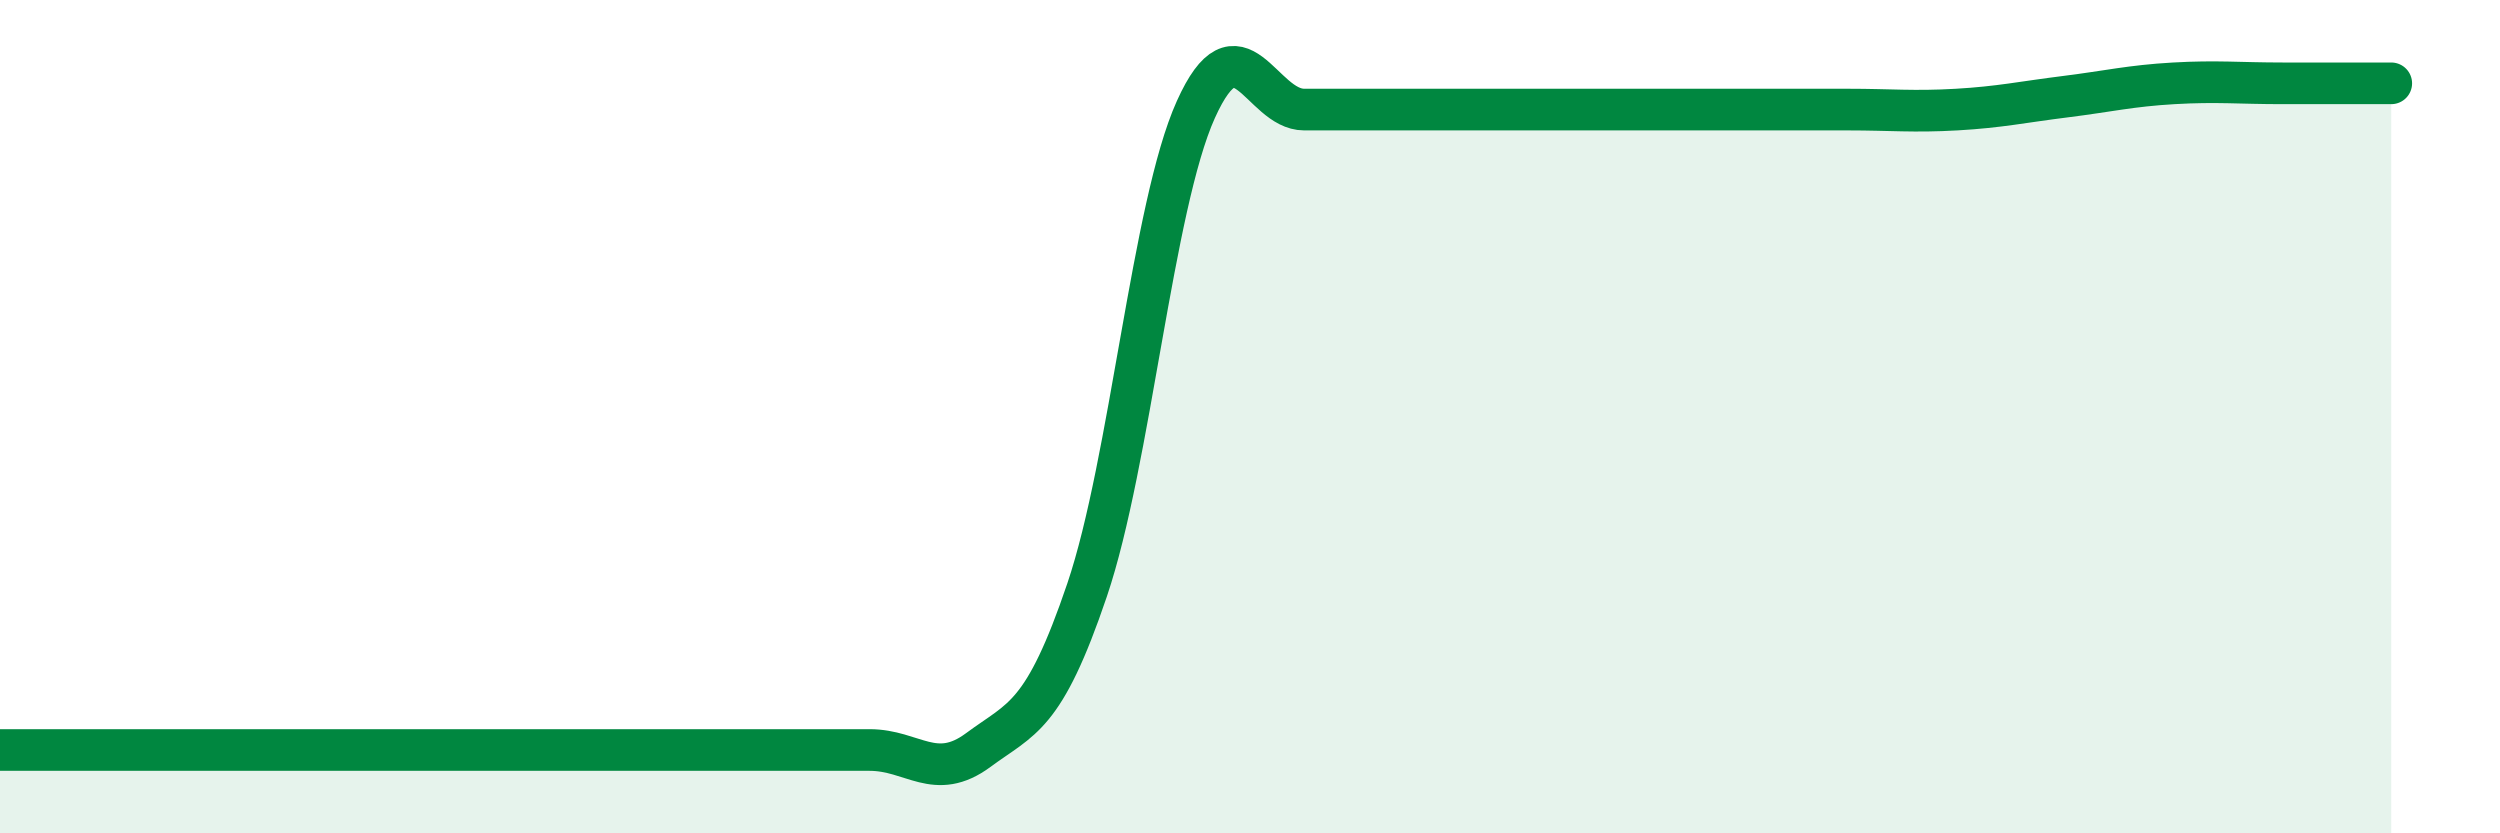 
    <svg width="60" height="20" viewBox="0 0 60 20" xmlns="http://www.w3.org/2000/svg">
      <path
        d="M 0,18 C 0.52,18 1.57,18 2.61,18 C 3.65,18 4.18,18 5.22,18 C 6.26,18 6.79,18 7.83,18 C 8.87,18 9.39,18 10.43,18 C 11.47,18 12,18 13.04,18 C 14.08,18 14.61,18 15.65,18 C 16.69,18 17.22,18 18.26,18 C 19.3,18 19.83,18 20.87,18 C 21.91,18 22.44,18.77 23.48,18 C 24.52,17.23 25.05,17.23 26.09,14.16 C 27.13,11.09 27.66,4.94 28.7,2.63 C 29.74,0.32 30.26,2.63 31.3,2.63 C 32.34,2.63 32.87,2.63 33.91,2.63 C 34.95,2.63 35.48,2.63 36.52,2.63 C 37.56,2.63 38.09,2.63 39.13,2.63 C 40.17,2.63 40.7,2.63 41.74,2.63 C 42.78,2.63 43.31,2.63 44.35,2.63 C 45.39,2.63 45.92,2.69 46.96,2.63 C 48,2.57 48.53,2.45 49.57,2.32 C 50.61,2.19 51.13,2.06 52.17,2 C 53.21,1.94 53.74,2 54.78,2 C 55.82,2 56.87,2 57.39,2L57.39 20L0 20Z"
        fill="#008740"
        opacity="0.1"
        stroke-linecap="round"
        stroke-linejoin="round"
      />
      <path
        d="M 0,18 C 0.52,18 1.57,18 2.61,18 C 3.65,18 4.18,18 5.22,18 C 6.26,18 6.79,18 7.83,18 C 8.87,18 9.39,18 10.43,18 C 11.47,18 12,18 13.04,18 C 14.08,18 14.61,18 15.65,18 C 16.69,18 17.22,18 18.26,18 C 19.3,18 19.83,18 20.87,18 C 21.91,18 22.44,18.77 23.48,18 C 24.52,17.23 25.05,17.23 26.09,14.16 C 27.13,11.09 27.66,4.94 28.7,2.63 C 29.74,0.32 30.26,2.63 31.3,2.63 C 32.34,2.63 32.87,2.63 33.91,2.63 C 34.95,2.63 35.48,2.63 36.52,2.63 C 37.56,2.63 38.09,2.63 39.13,2.63 C 40.17,2.63 40.7,2.63 41.74,2.63 C 42.78,2.63 43.31,2.63 44.35,2.63 C 45.39,2.63 45.92,2.69 46.96,2.63 C 48,2.57 48.53,2.45 49.57,2.32 C 50.61,2.19 51.13,2.06 52.17,2 C 53.21,1.94 53.74,2 54.78,2 C 55.82,2 56.87,2 57.39,2"
        stroke="#008740"
        stroke-width="1"
        fill="none"
        stroke-linecap="round"
        stroke-linejoin="round"
      />
    </svg>
  